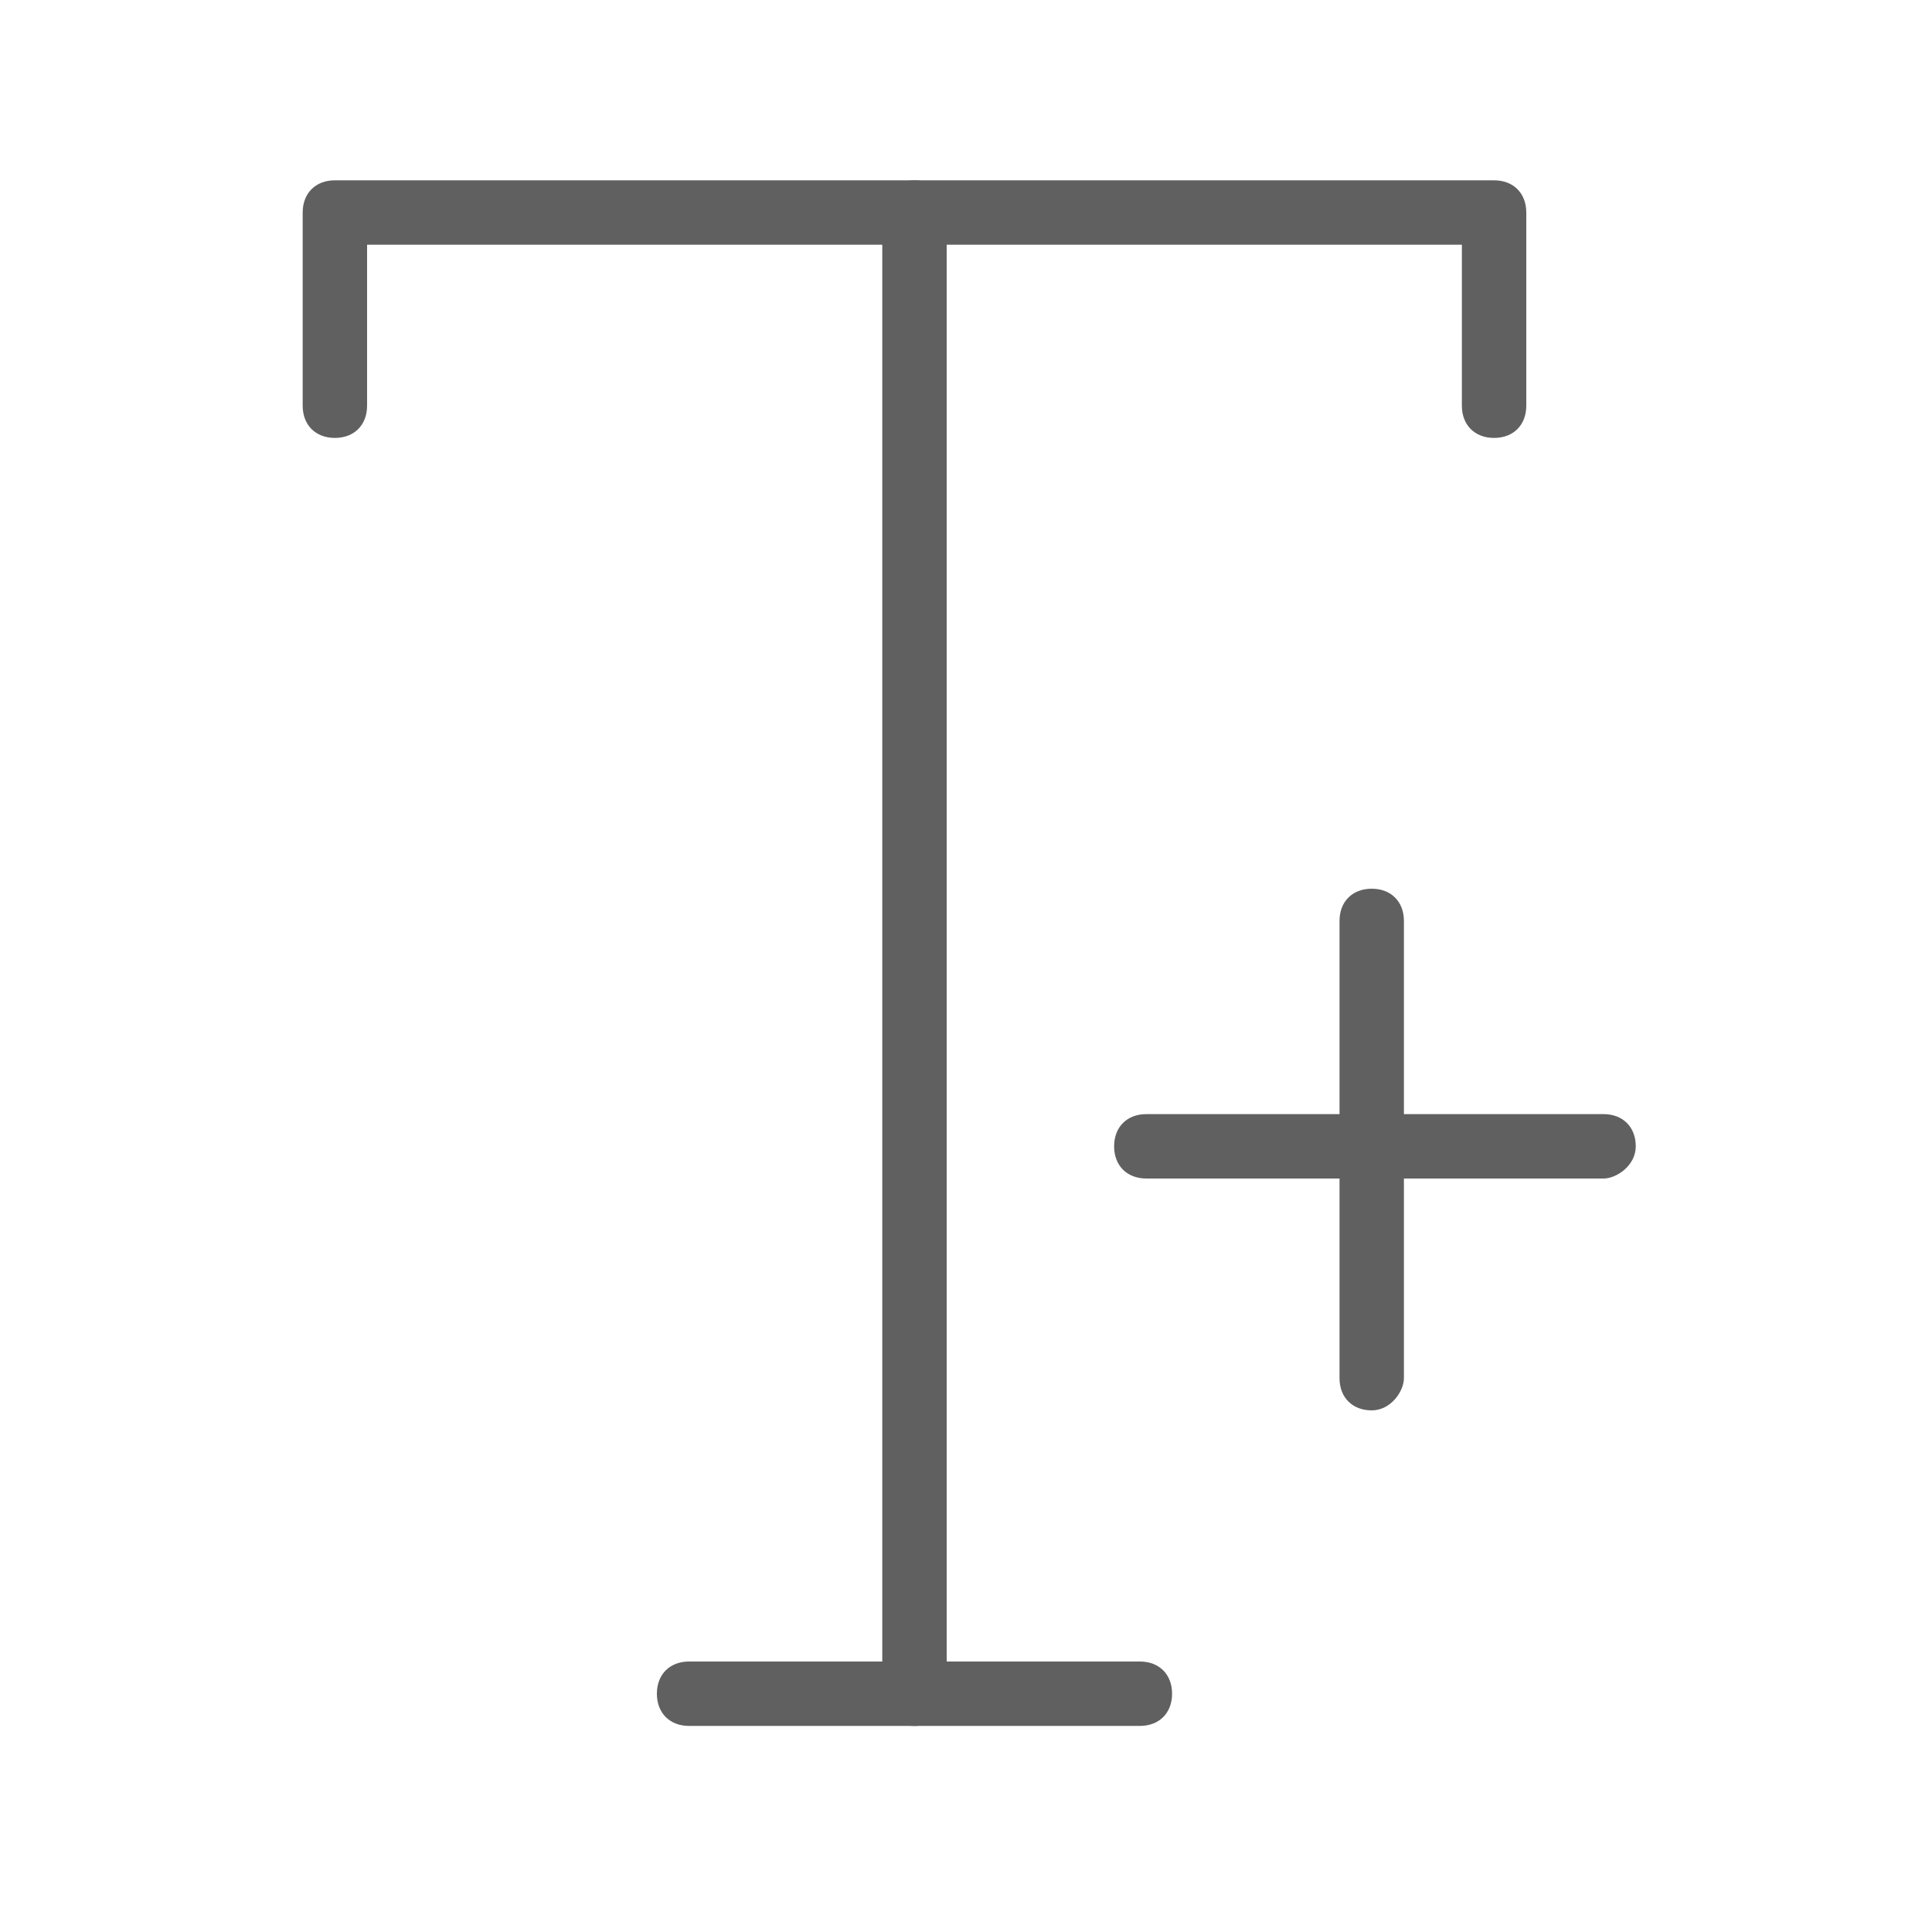 <?xml version="1.0" encoding="utf-8"?>
<!-- Generator: Adobe Illustrator 19.2.1, SVG Export Plug-In . SVG Version: 6.00 Build 0)  -->
<svg version="1.1" id="Ebene_1" xmlns="http://www.w3.org/2000/svg" xmlns:xlink="http://www.w3.org/1999/xlink" x="0px" y="0px"
	 viewBox="0 0 30 30" style="enable-background:new 0 0 30 30;" xml:space="preserve">
<style type="text/css">
	.st0{fill:#606060;}
</style>
<g>
	<g>
		<path class="st0" d="M21.3,21.9c-0.3,0-0.5-0.2-0.5-0.5v-7.1c0-0.3,0.2-0.5,0.5-0.5s0.5,0.2,0.5,0.5v7.1
			C21.8,21.6,21.6,21.9,21.3,21.9z"/>
		<path class="st0" d="M24.9,18.3h-7.1c-0.3,0-0.5-0.2-0.5-0.5s0.2-0.5,0.5-0.5h7.1c0.3,0,0.5,0.2,0.5,0.5S25.1,18.3,24.9,18.3z"/>
	</g>
	<g>
		<path class="st0" d="M23.2,6.8c-0.3,0-0.5-0.2-0.5-0.5V3.8h-17v2.5c0,0.3-0.2,0.5-0.5,0.5S4.7,6.6,4.7,6.3v-3
			c0-0.3,0.2-0.5,0.5-0.5h18c0.3,0,0.5,0.2,0.5,0.5v3C23.7,6.6,23.5,6.8,23.2,6.8z"/>
		<path class="st0" d="M14.2,26.8c-0.3,0-0.5-0.2-0.5-0.5v-23c0-0.3,0.2-0.5,0.5-0.5s0.5,0.2,0.5,0.5v23
			C14.7,26.6,14.5,26.8,14.2,26.8z"/>
		<path class="st0" d="M17.7,26.8h-7c-0.3,0-0.5-0.2-0.5-0.5s0.2-0.5,0.5-0.5h7c0.3,0,0.5,0.2,0.5,0.5S18,26.8,17.7,26.8z"/>
	</g>
</g>
</svg>
